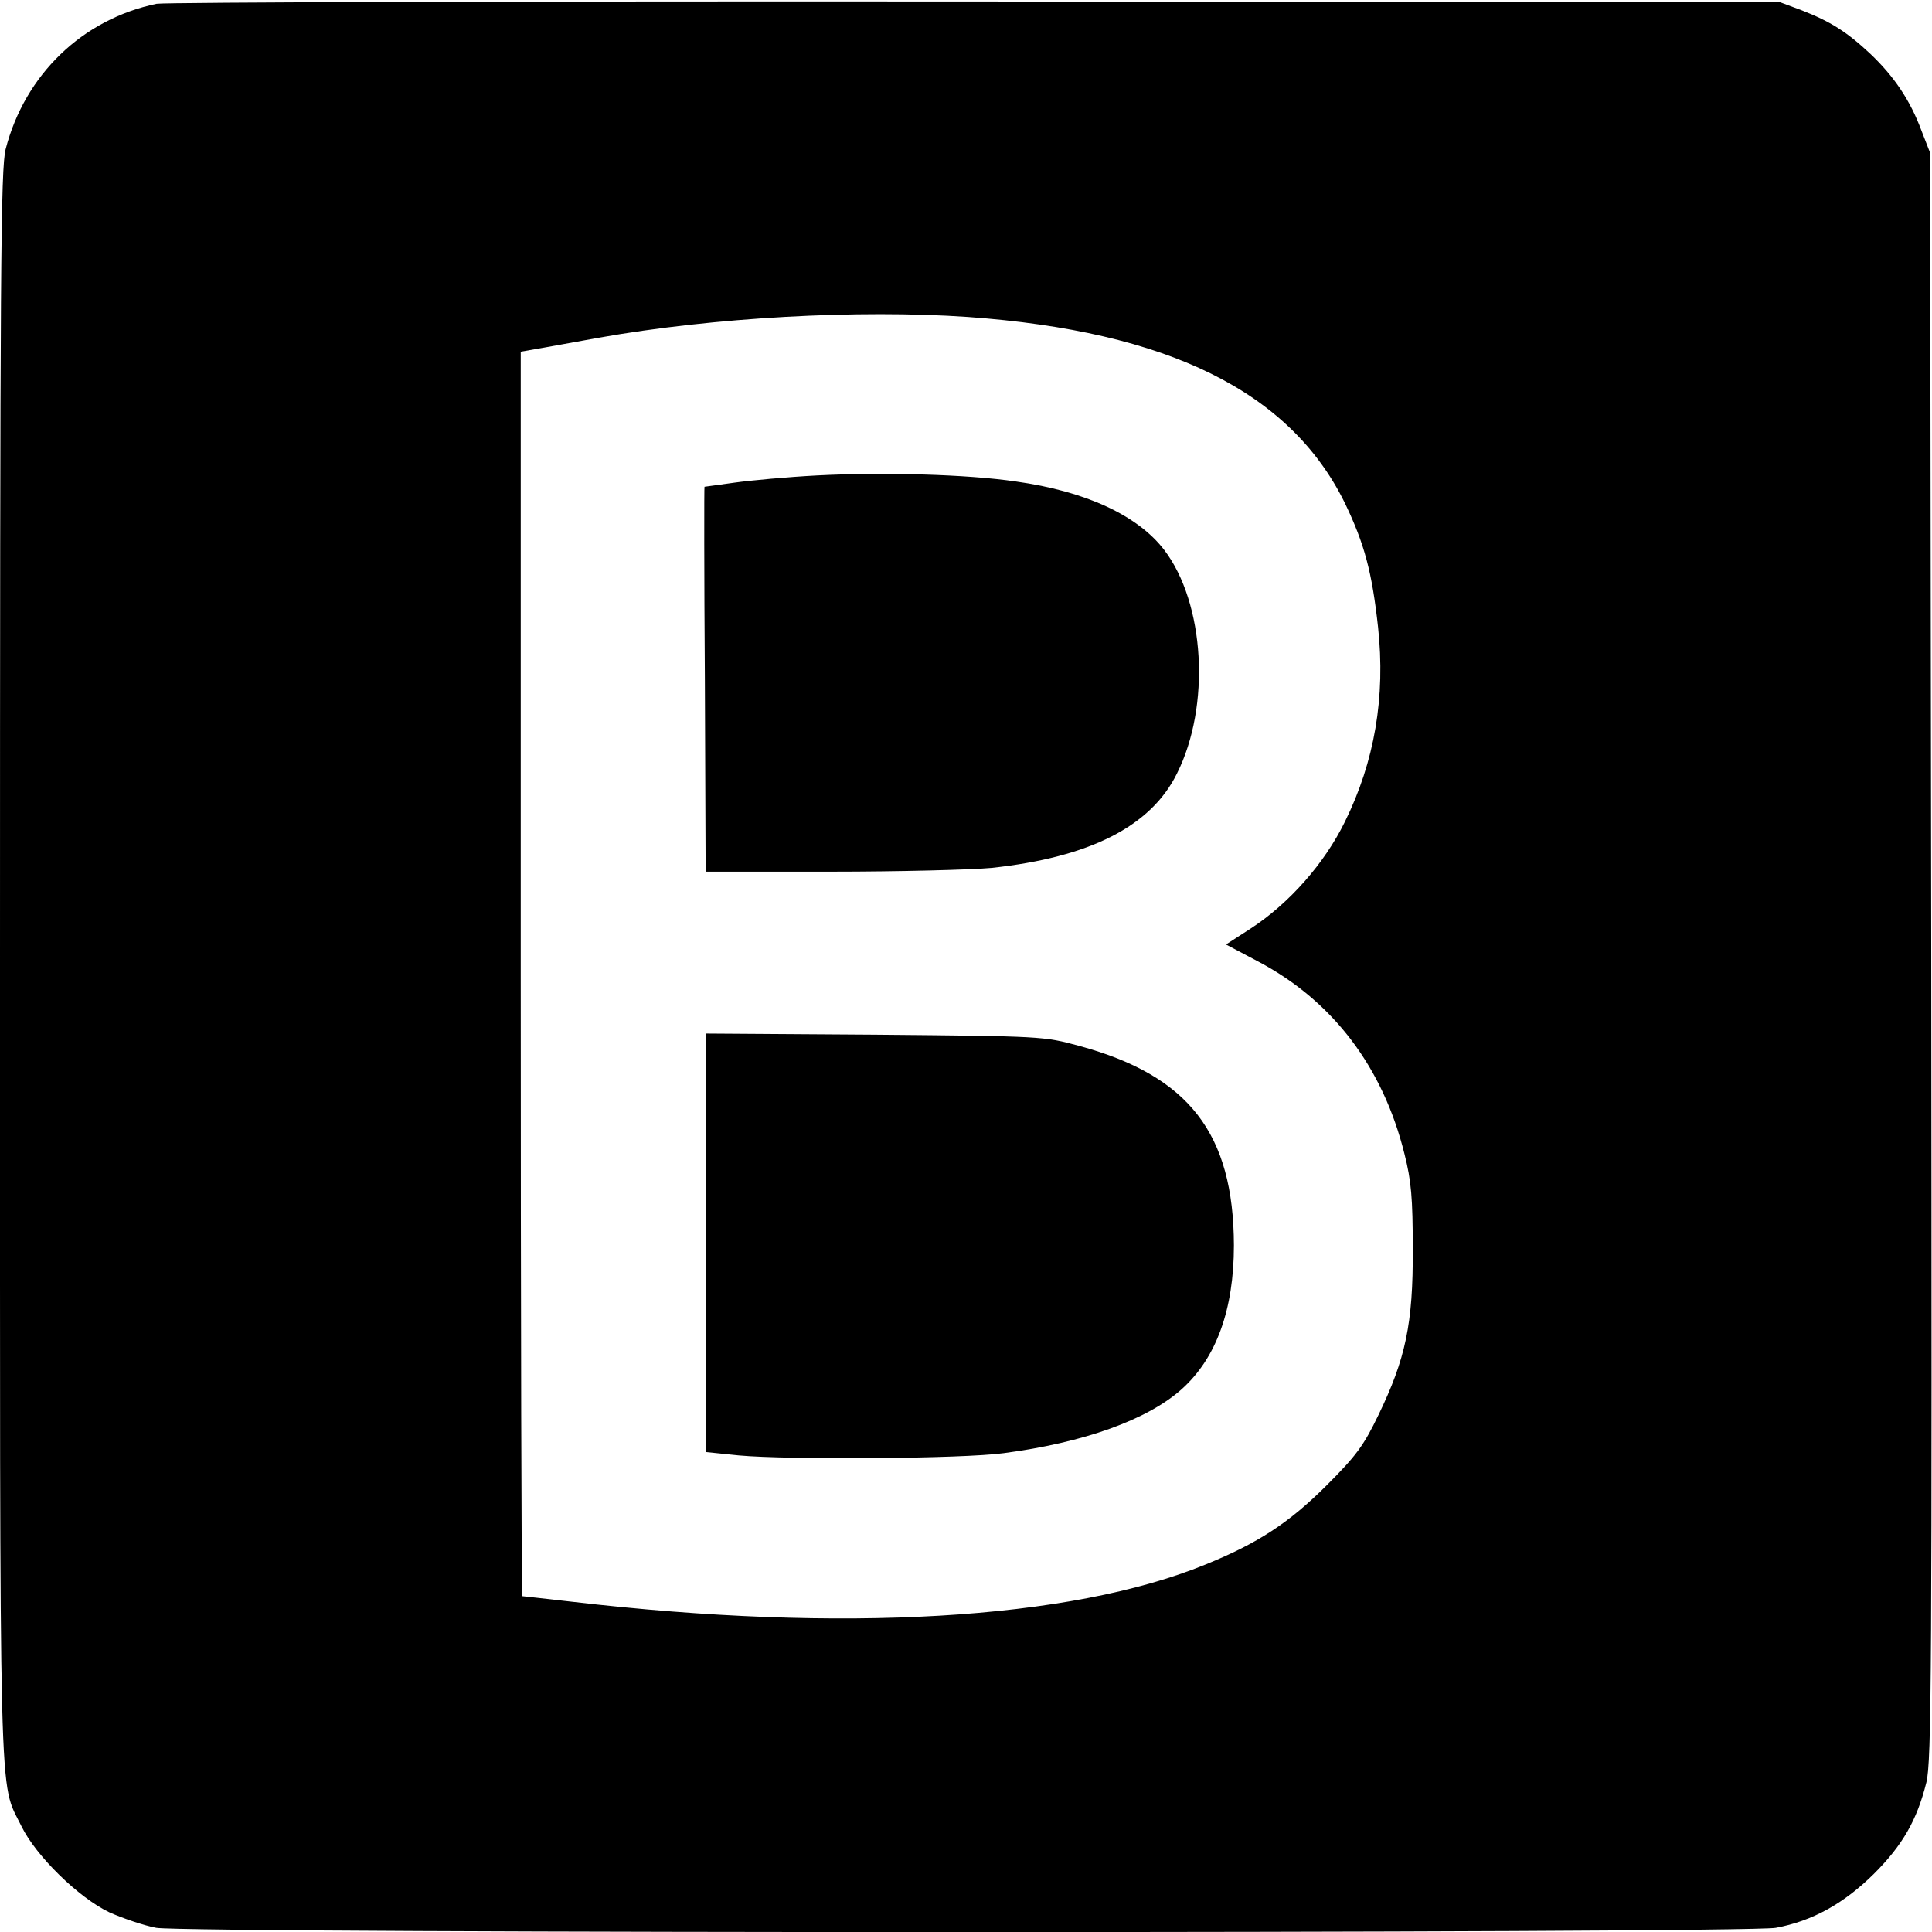 <?xml version="1.0" standalone="no"?>
<!DOCTYPE svg PUBLIC "-//W3C//DTD SVG 20010904//EN"
 "http://www.w3.org/TR/2001/REC-SVG-20010904/DTD/svg10.dtd">
<svg version="1.0" xmlns="http://www.w3.org/2000/svg"
 width="512pt" height="512pt" viewBox="0 0 512 512"
 preserveAspectRatio="xMidYMid meet">
<g transform="translate(0,512) scale(0.1,-0.1)"
fill="#000000" stroke="none">
<path d="M415 5110 c-197 -41 -349 -188 -400 -385 -13 -52 -15 -307 -15 -2165
0 -2303 -4 -2154 57 -2280 38 -78 151 -189 233 -228 36 -16 92 -35 124 -41 84
-15 4208 -15 4292 0 97 18 180 64 260 143 76 76 114 142 139 242 14 54 15 300
13 2190 l-3 2129 -23 59 c-30 81 -73 144 -135 203 -63 59 -106 86 -183 116
l-59 22 -2130 1 c-1172 1 -2148 -2 -2170 -6z m2150 -830 c531 -38 854 -198
999 -493 52 -108 72 -183 88 -329 20 -185 -9 -356 -88 -516 -54 -110 -147
-216 -250 -283 l-65 -42 87 -46 c196 -104 329 -279 386 -509 18 -71 22 -117
22 -252 1 -198 -19 -291 -91 -440 -39 -81 -59 -108 -137 -186 -100 -100 -183
-154 -321 -210 -359 -147 -963 -182 -1677 -99 -71 8 -132 15 -134 15 -2 0 -4
742 -4 1649 l0 1649 63 11 c34 6 99 18 144 26 304 54 688 75 978 55z"/>
<path d="M2165 3860 c-77 -4 -175 -13 -218 -19 -43 -6 -79 -11 -80 -11 -1 0
-1 -229 1 -510 l2 -510 331 0 c181 0 373 5 427 10 260 28 422 110 491 250 90
179 74 452 -34 593 -70 91 -207 155 -393 181 -128 19 -353 25 -527 16z"/>
<path d="M1870 1827 l0 -555 88 -9 c132 -12 593 -9 702 6 212 28 380 88 471
169 92 82 139 211 139 382 -1 296 -119 449 -409 528 -95 26 -99 26 -543 30
l-448 3 0 -554z"/>
</g>
</svg>

